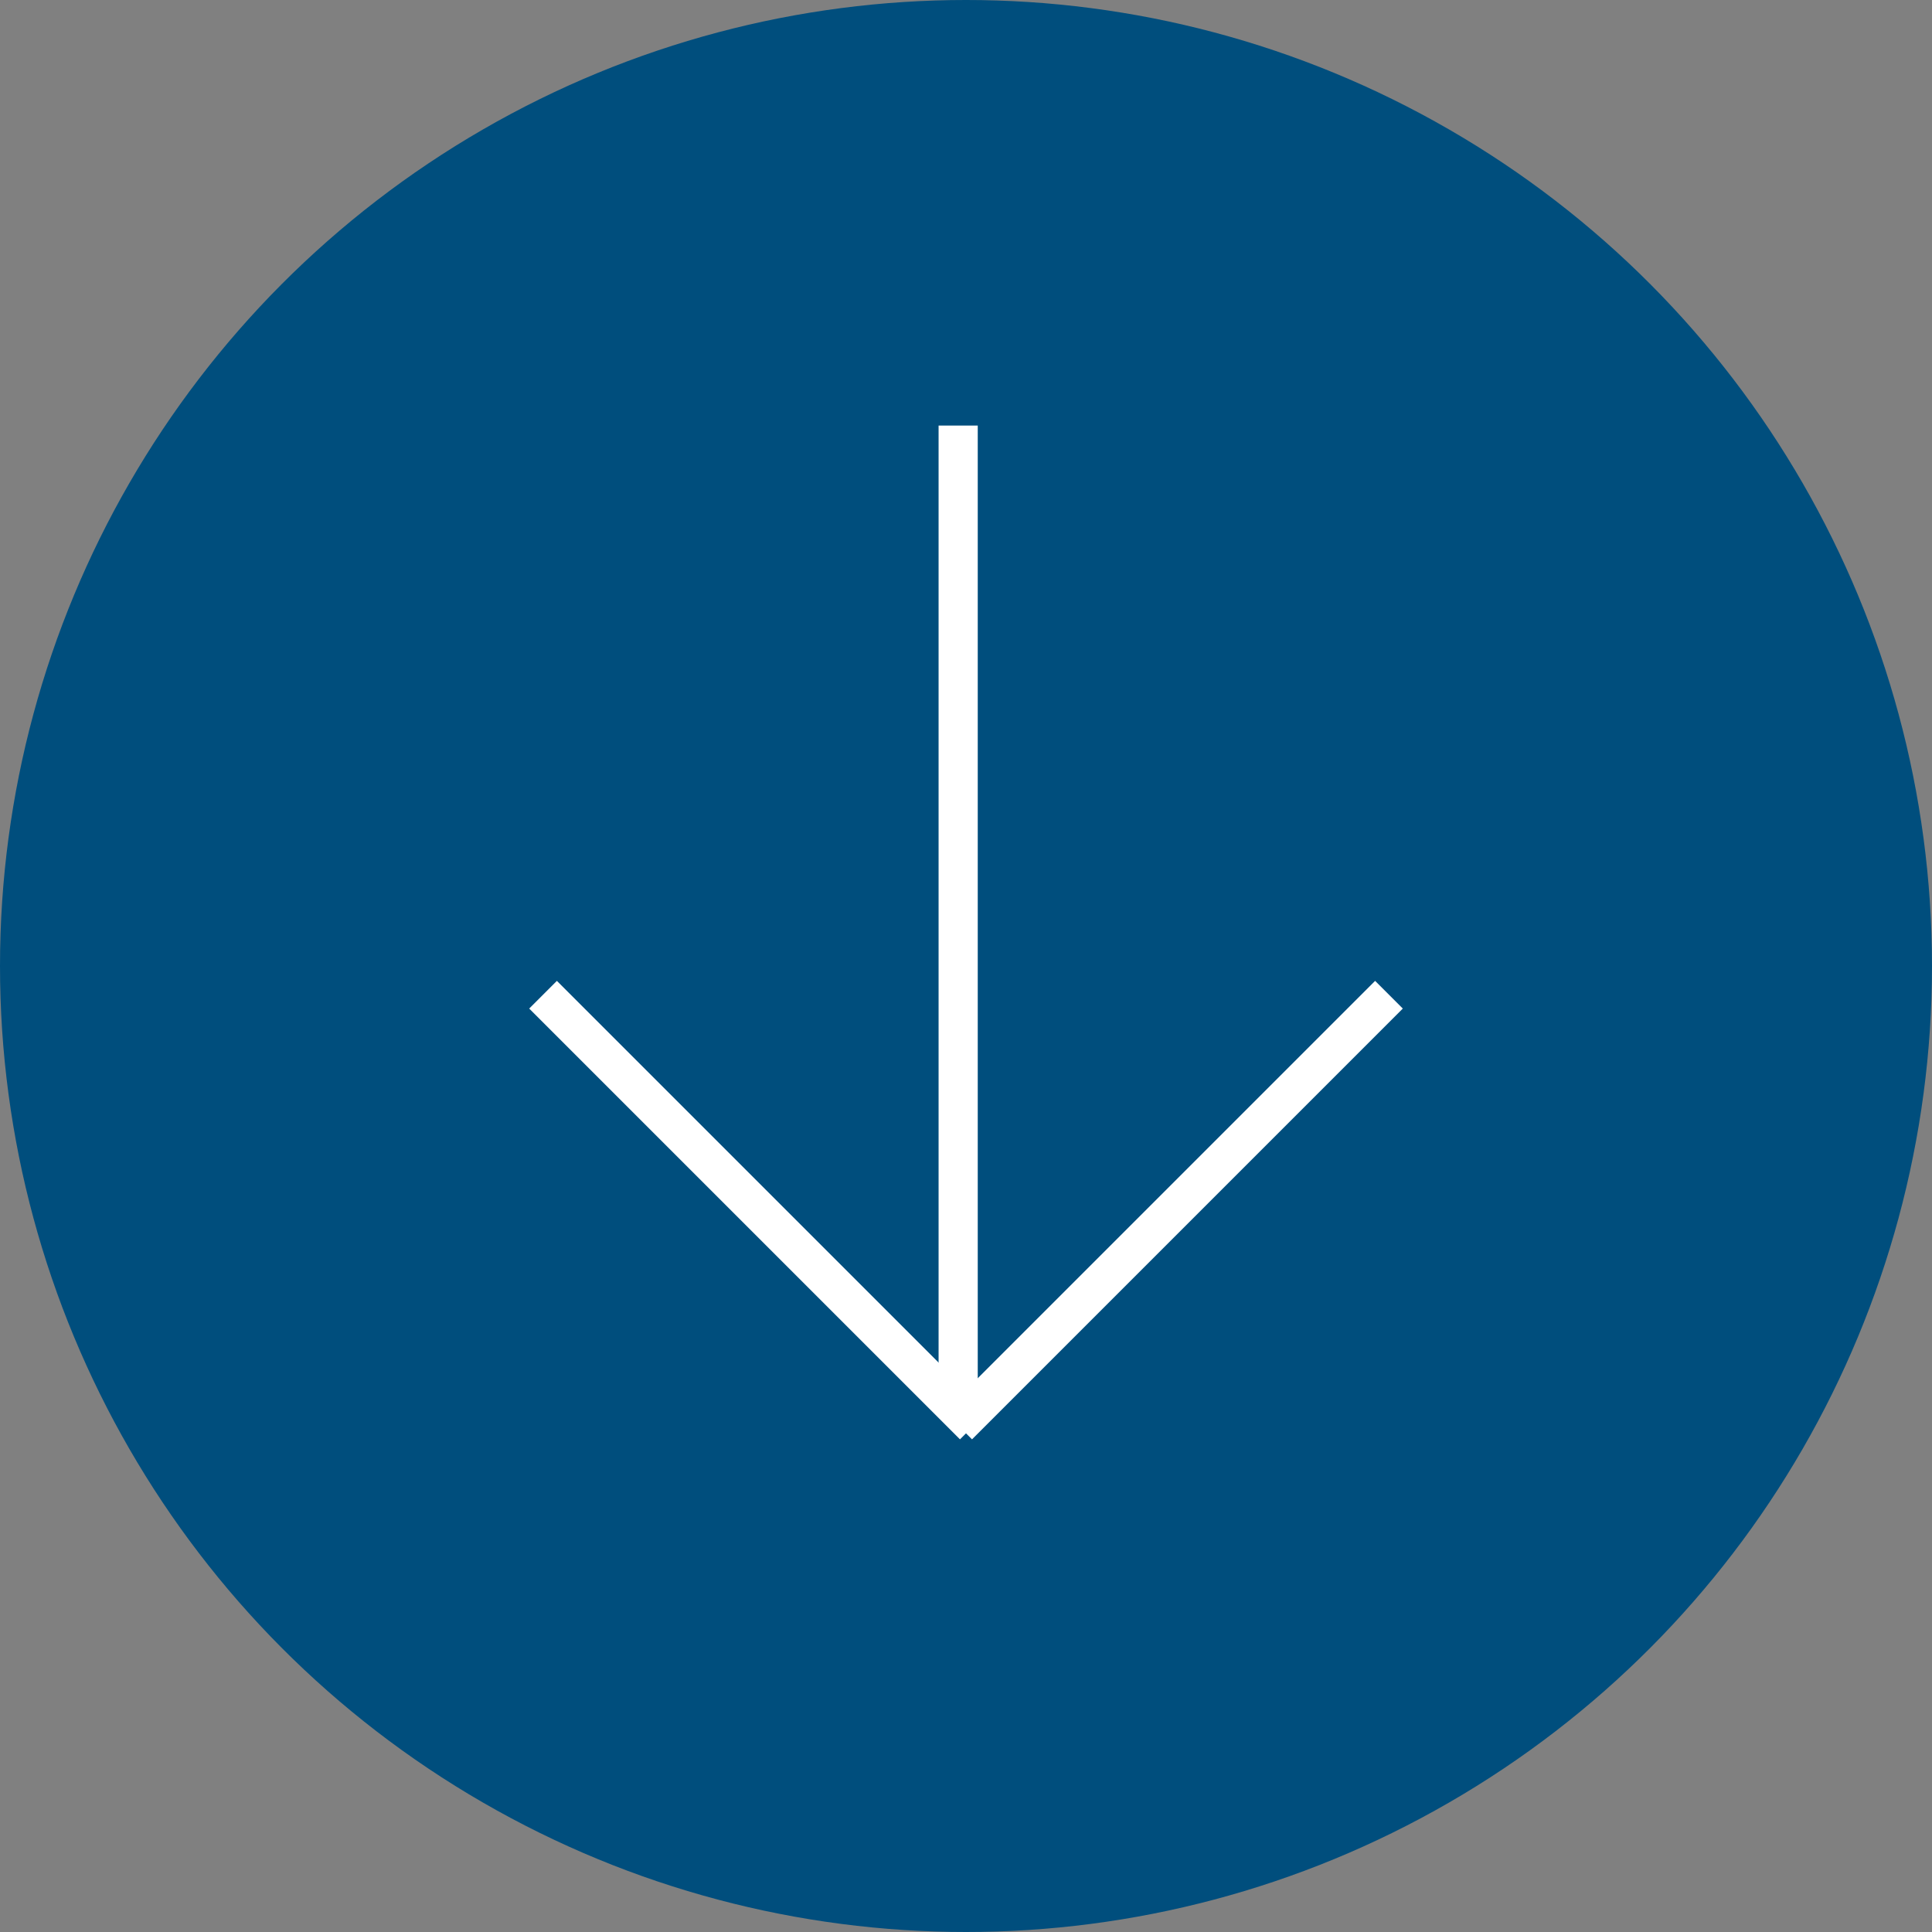 <?xml version="1.0" encoding="UTF-8"?>
<svg xmlns="http://www.w3.org/2000/svg" version="1.1" viewBox="0 0 74 74">
  <rect x="0" y="0" width="74" height="74" fill="#808080" stroke="none"/>
  <!-- Generator: Adobe Illustrator 29.1.0, SVG Export Plug-In . SVG Version: 2.1.0 Build 142)  -->
  <defs>
    <style>
      .st0 {
        fill: none;
        stroke: #fff;
        stroke-miterlimit: 10;
        stroke-width: 1.5px;
      }

      .st1 {
        fill: #004e7d;
      }
    </style>
  </defs>
  <g id="_レイヤー_1" data-name="レイヤー_1">
    <circle class="st1" cx="37" cy="37" r="37"/>
  </g>
  <g id="_レイヤー_2" data-name="レイヤー_2">
    <line class="st0" x1="36.7" y1="16.3" x2="36.7" y2="53.6"/>
    <line class="st0" x1="20.8" y1="38.1" x2="37.3" y2="54.6"/>
    <line class="st0" x1="53.2" y1="38.1" x2="36.7" y2="54.6"/>
  </g>
</svg>